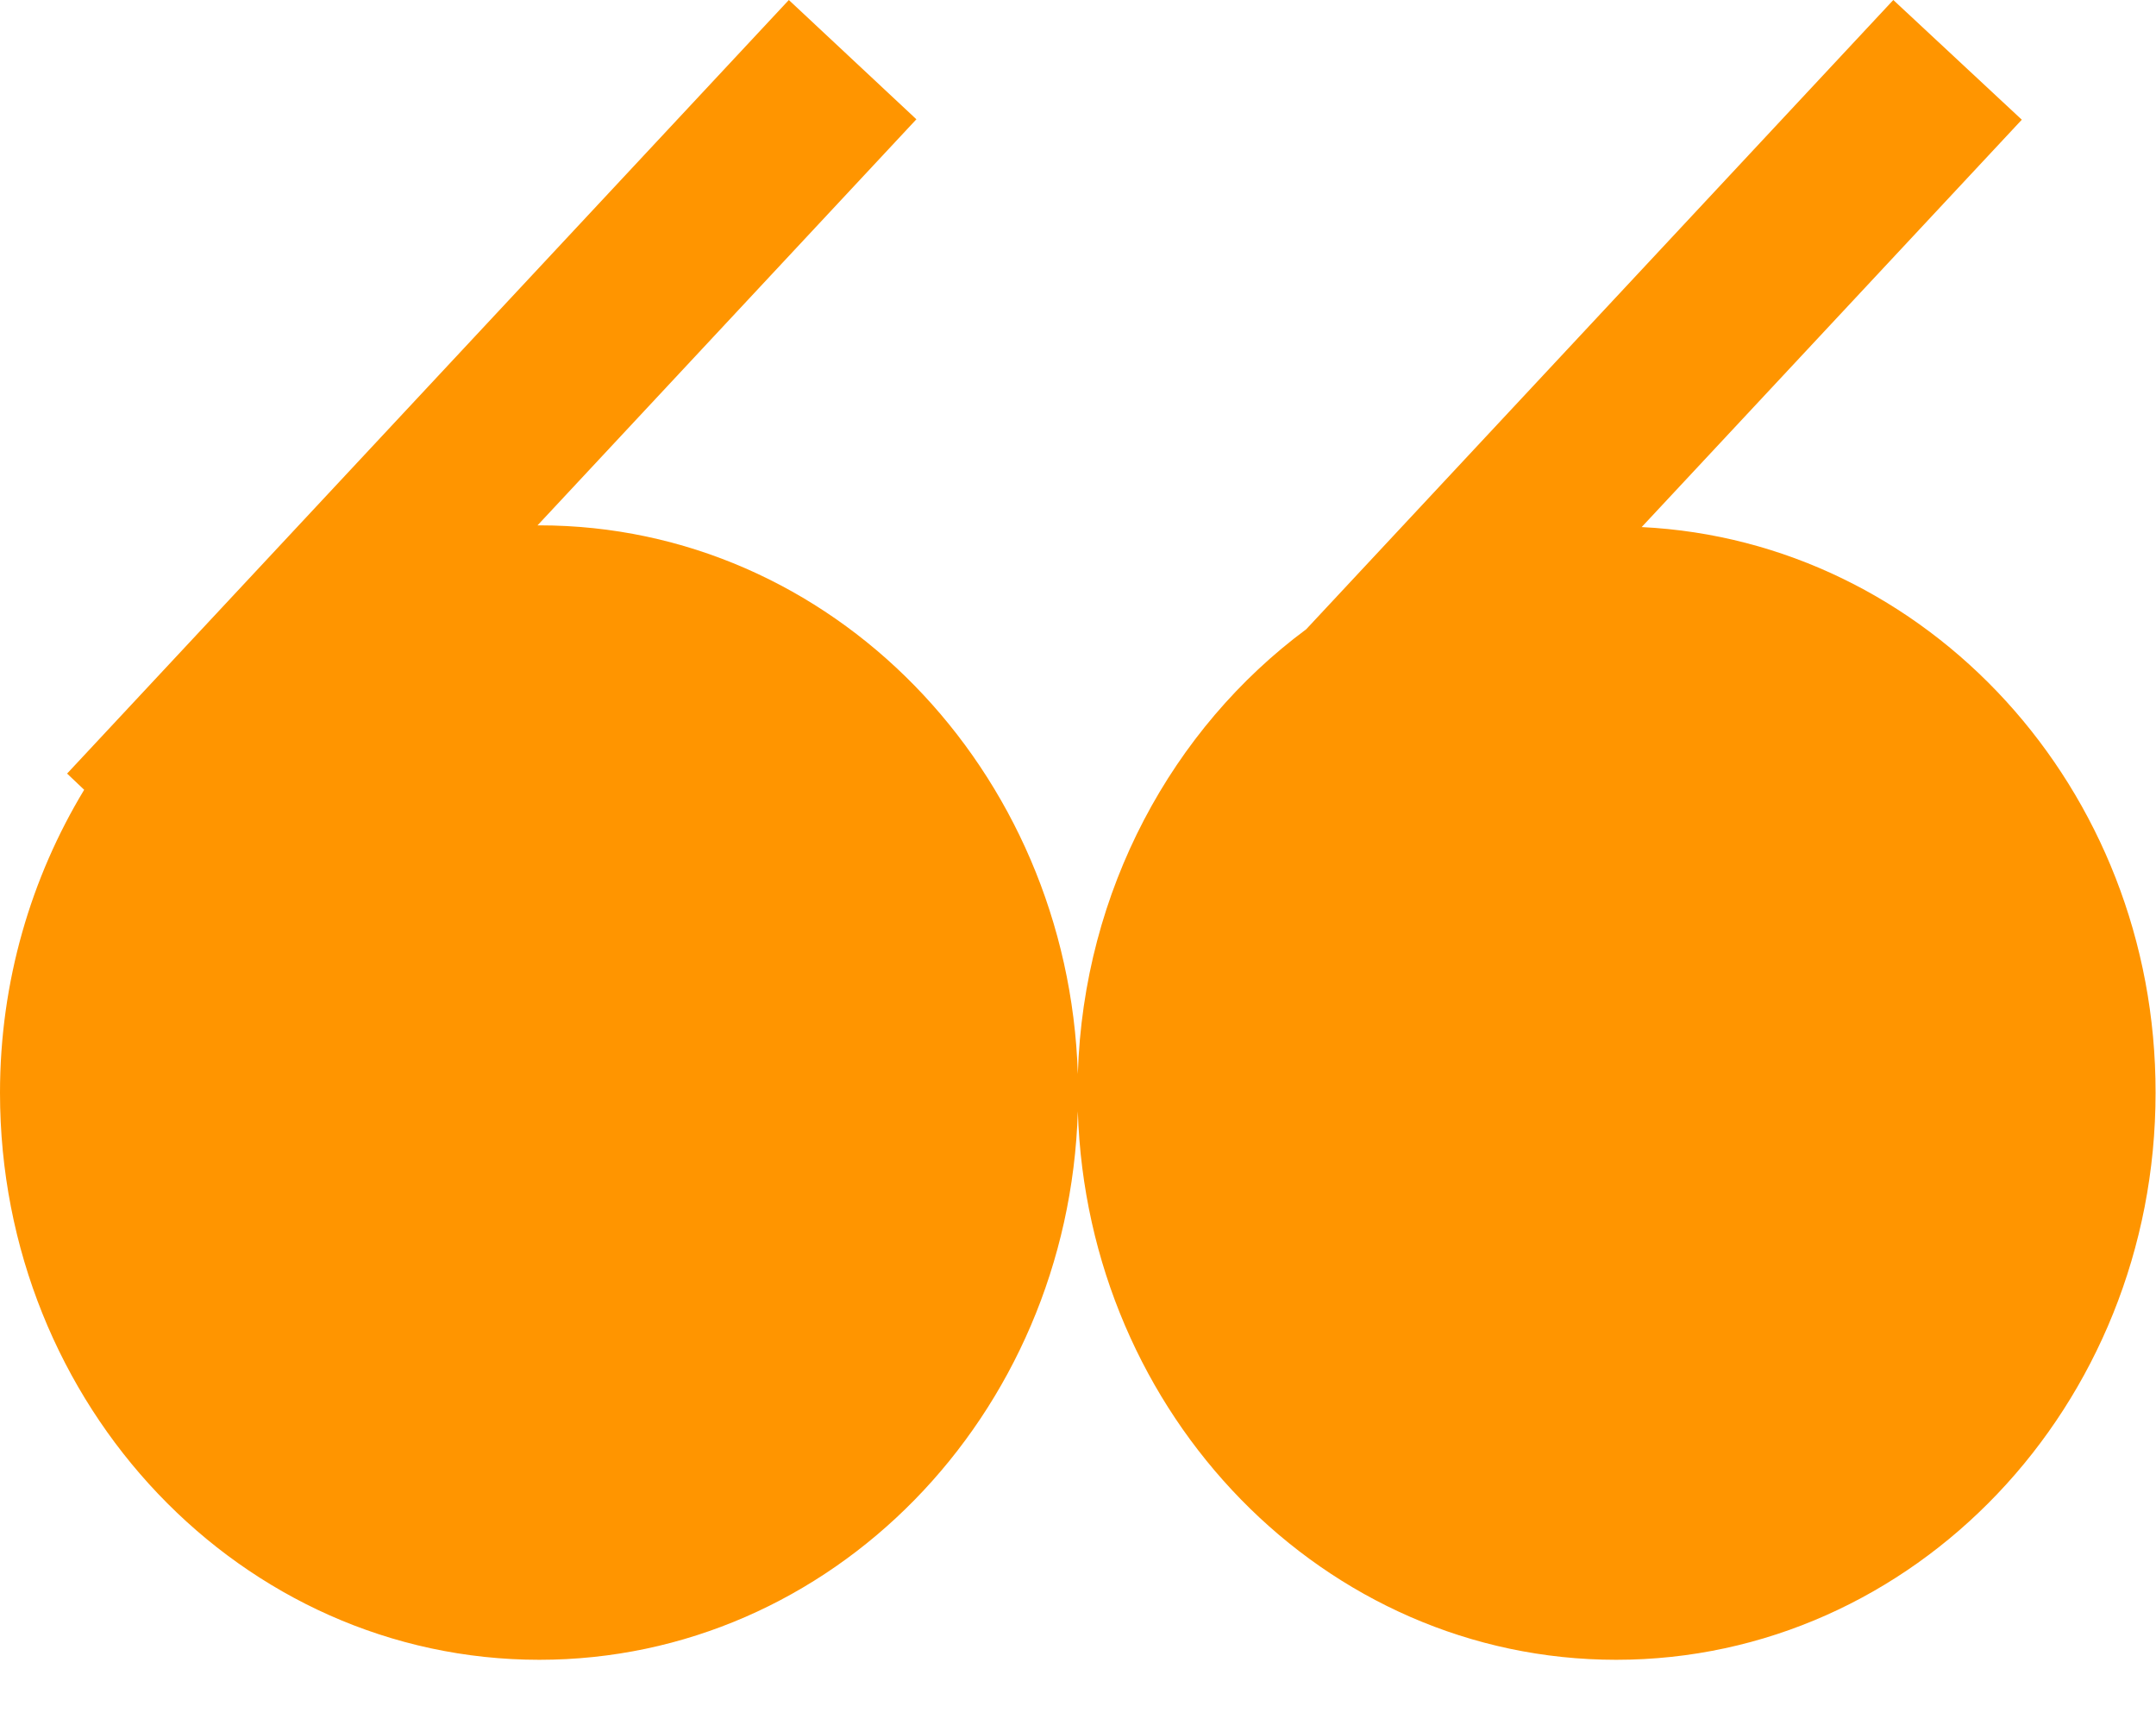 <svg width="25" height="20" viewBox="0 0 25 20" fill="none" xmlns="http://www.w3.org/2000/svg">
<path d="M19.036 6.111L23.444 1.388L21.954 0L15.146 7.296C13.596 8.445 12.564 10.321 12.498 12.452C12.386 8.923 9.64 6.091 6.254 6.091C6.249 6.091 6.244 6.091 6.233 6.091L10.626 1.383L9.147 0L0.778 8.969L0.976 9.157C0.361 10.174 0 11.379 0 12.67C0 16.301 2.801 19.244 6.254 19.244C9.64 19.244 12.391 16.418 12.498 12.884C12.609 16.412 15.355 19.244 18.741 19.244C22.193 19.244 24.995 16.301 24.995 12.67C25 9.142 22.351 6.274 19.036 6.111Z" fill="#FF9500"/>
</svg>
